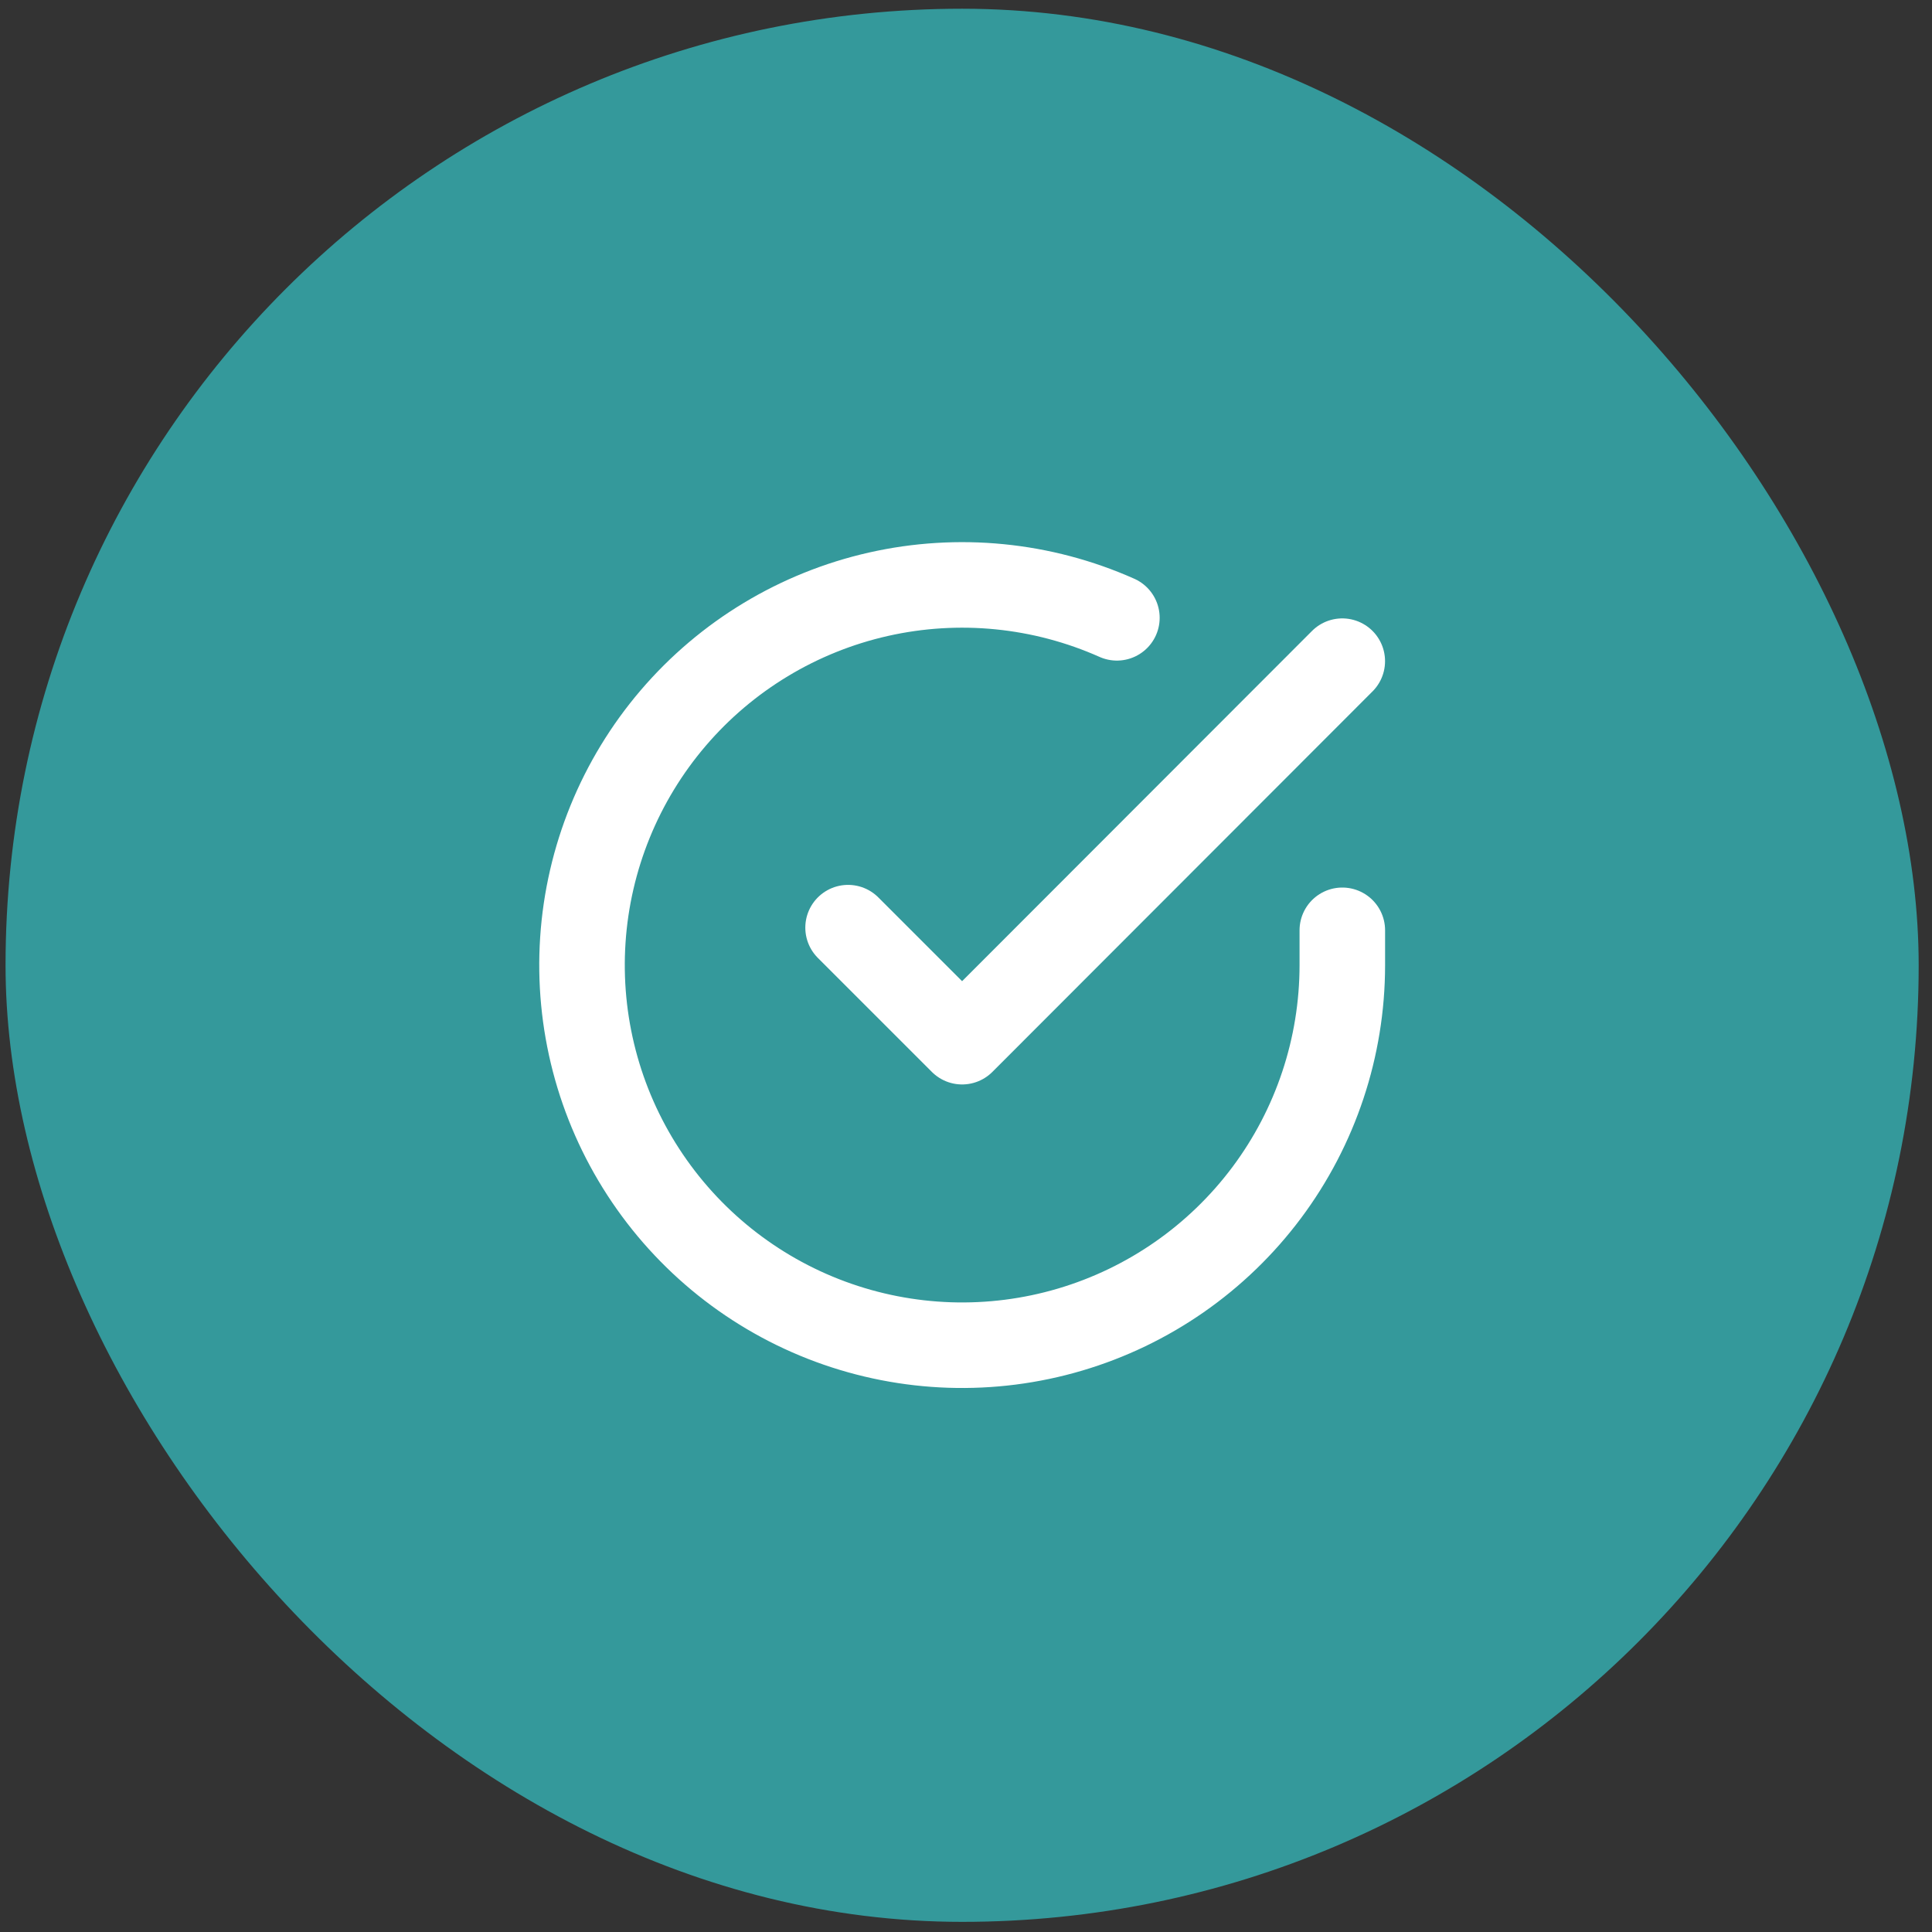 <svg width="87" height="87" viewBox="0 0 87 87" fill="none" xmlns="http://www.w3.org/2000/svg">
<rect x="0" y="0" width="87" height="87" fill="#333333" stroke="none"/>
<rect x="0.25" y="0.393" width="86.15" height="86.15" rx="43.075" fill="#34999B"/>
<path d="M60.446 41.893V43.468C60.444 47.159 59.249 50.751 57.039 53.708C54.828 56.665 51.721 58.828 48.181 59.874C44.641 60.921 40.858 60.795 37.395 59.516C33.932 58.237 30.976 55.872 28.967 52.775C26.957 49.679 26.003 46.015 26.246 42.332C26.489 38.648 27.916 35.142 30.314 32.336C32.713 29.529 35.954 27.574 39.555 26.76C43.156 25.947 46.923 26.319 50.295 27.821" stroke="white" stroke-width="3.852" stroke-linecap="round" stroke-linejoin="round"/>
<path d="M60.444 29.773L43.325 46.908L38.19 41.773" stroke="white" stroke-width="3.852" stroke-linecap="round" stroke-linejoin="round"/>
</svg>
